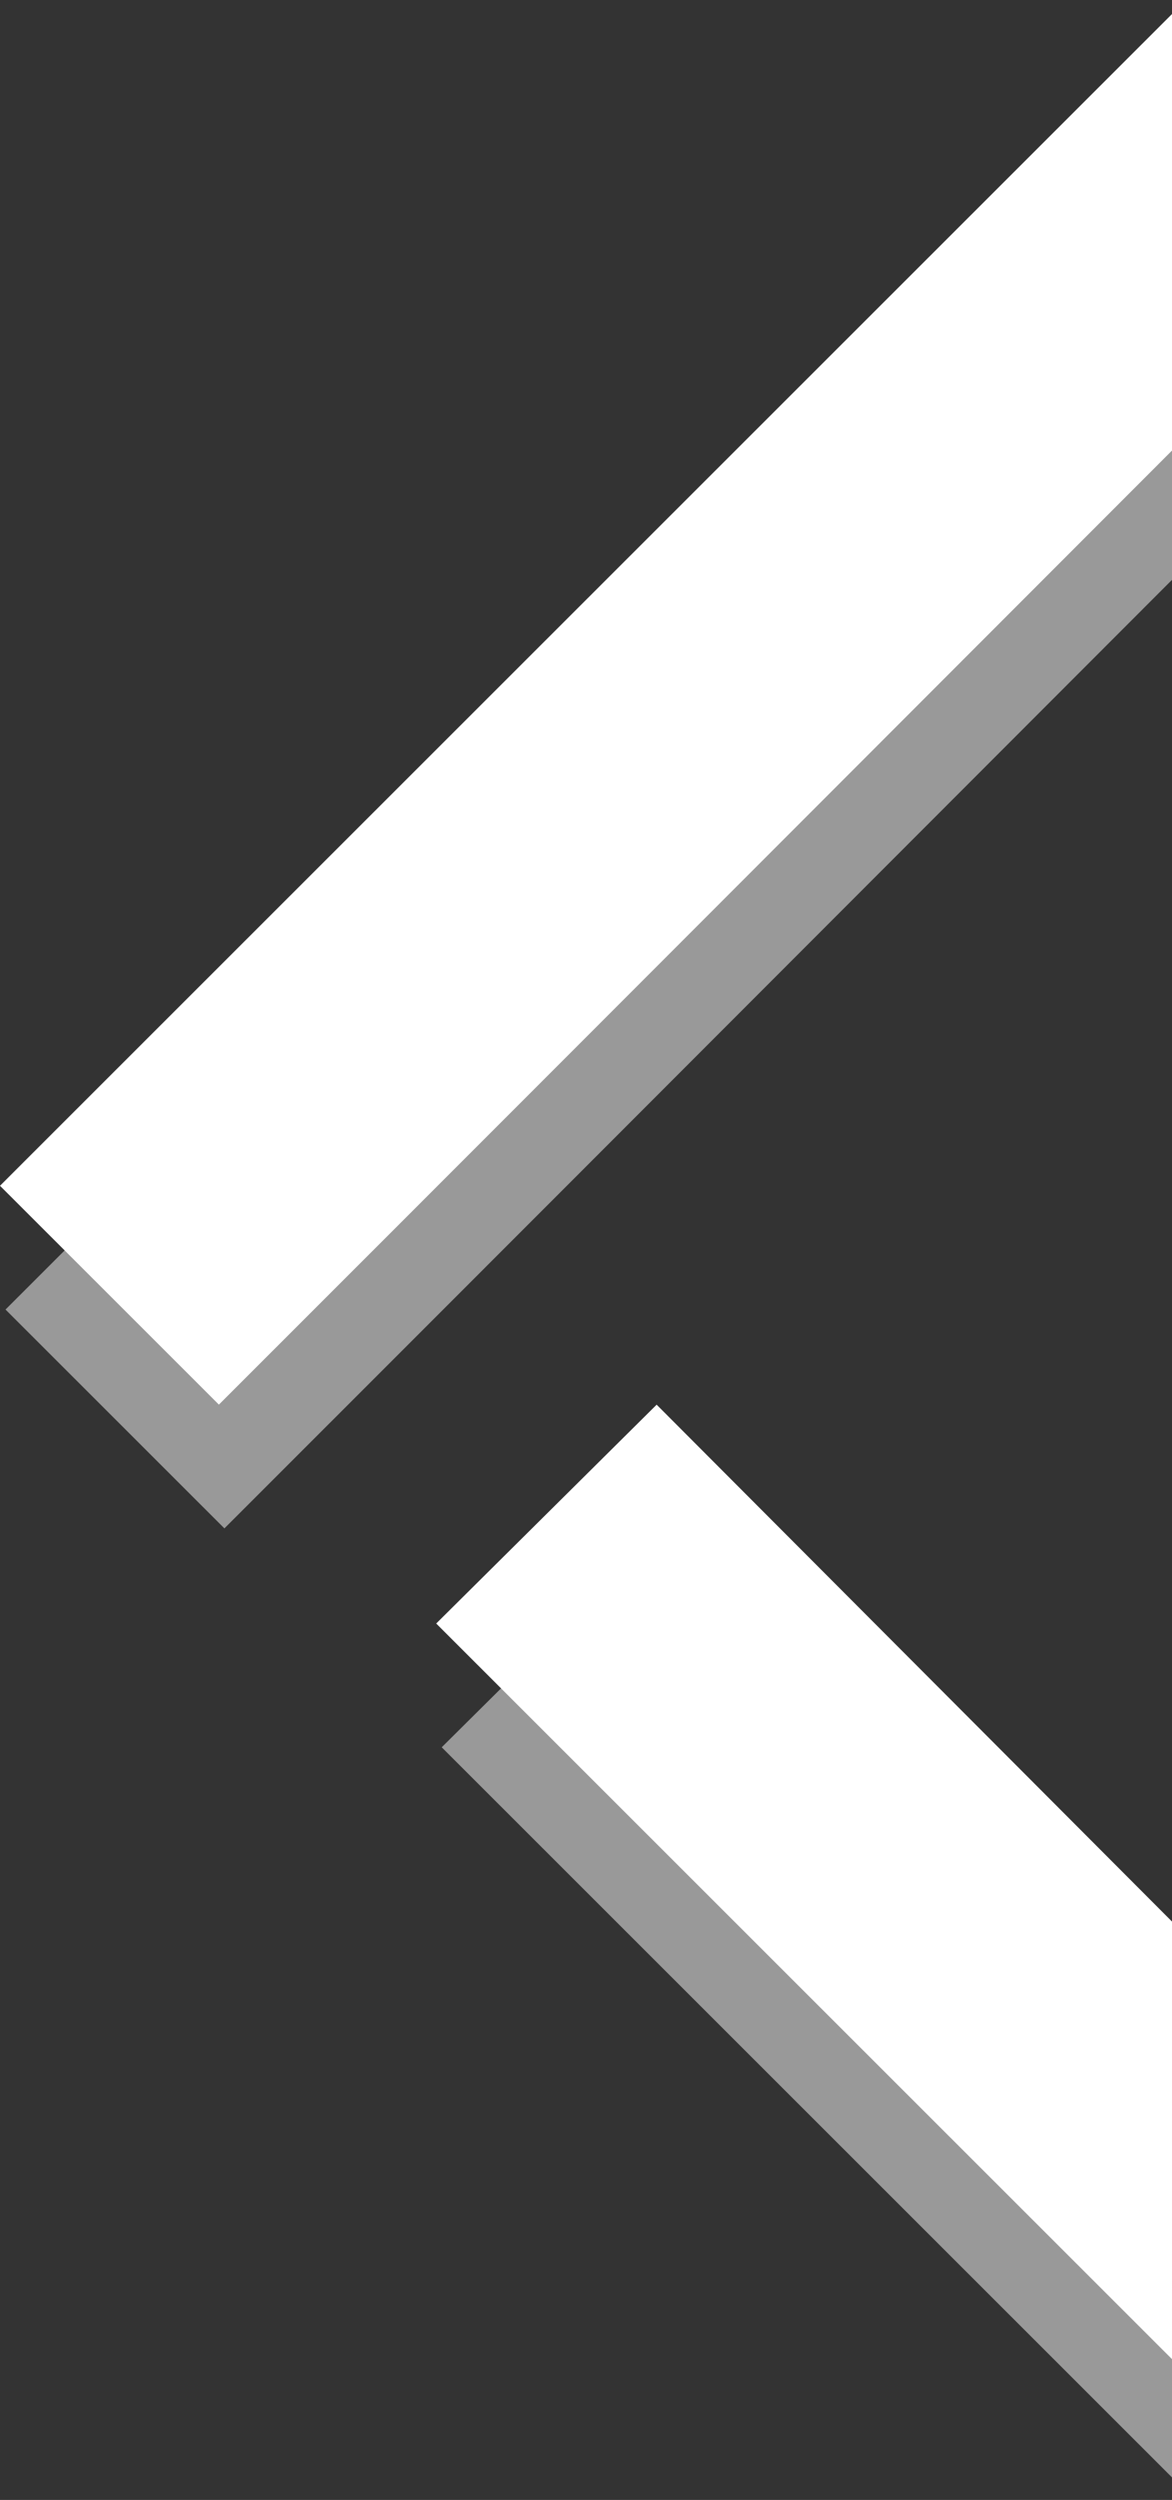 <svg width="288" height="614" viewBox="0 0 288 614" fill="none" xmlns="http://www.w3.org/2000/svg">
<rect x="0" y="0" width="288" height="614" fill="#333333" stroke="none"/>
<path d="M53.788 344.984C35.859 327.067 17.929 309.151 0 291.235L291.449 3.05176e-05C327.308 3.05176e-05 362.785 3.05176e-05 398.644 3.05176e-05C283.438 115.122 168.613 230.243 53.788 344.984Z" fill="white"/>
<path d="M161.36 344.998L398.639 582.865H291.444L107.19 398.746L161.36 344.998Z" fill="white"/>
<g opacity="0.5">
<path d="M55.144 375.381C37.215 357.464 19.285 339.548 1.356 321.632L292.805 30.397C328.664 30.397 364.141 30.397 400 30.397C284.794 145.519 169.969 260.64 55.144 375.381Z" fill="white"/>
<path d="M162.716 375.395L399.995 613.262H292.8L108.546 429.143L162.716 375.395Z" fill="white"/>
</g>
</svg>
